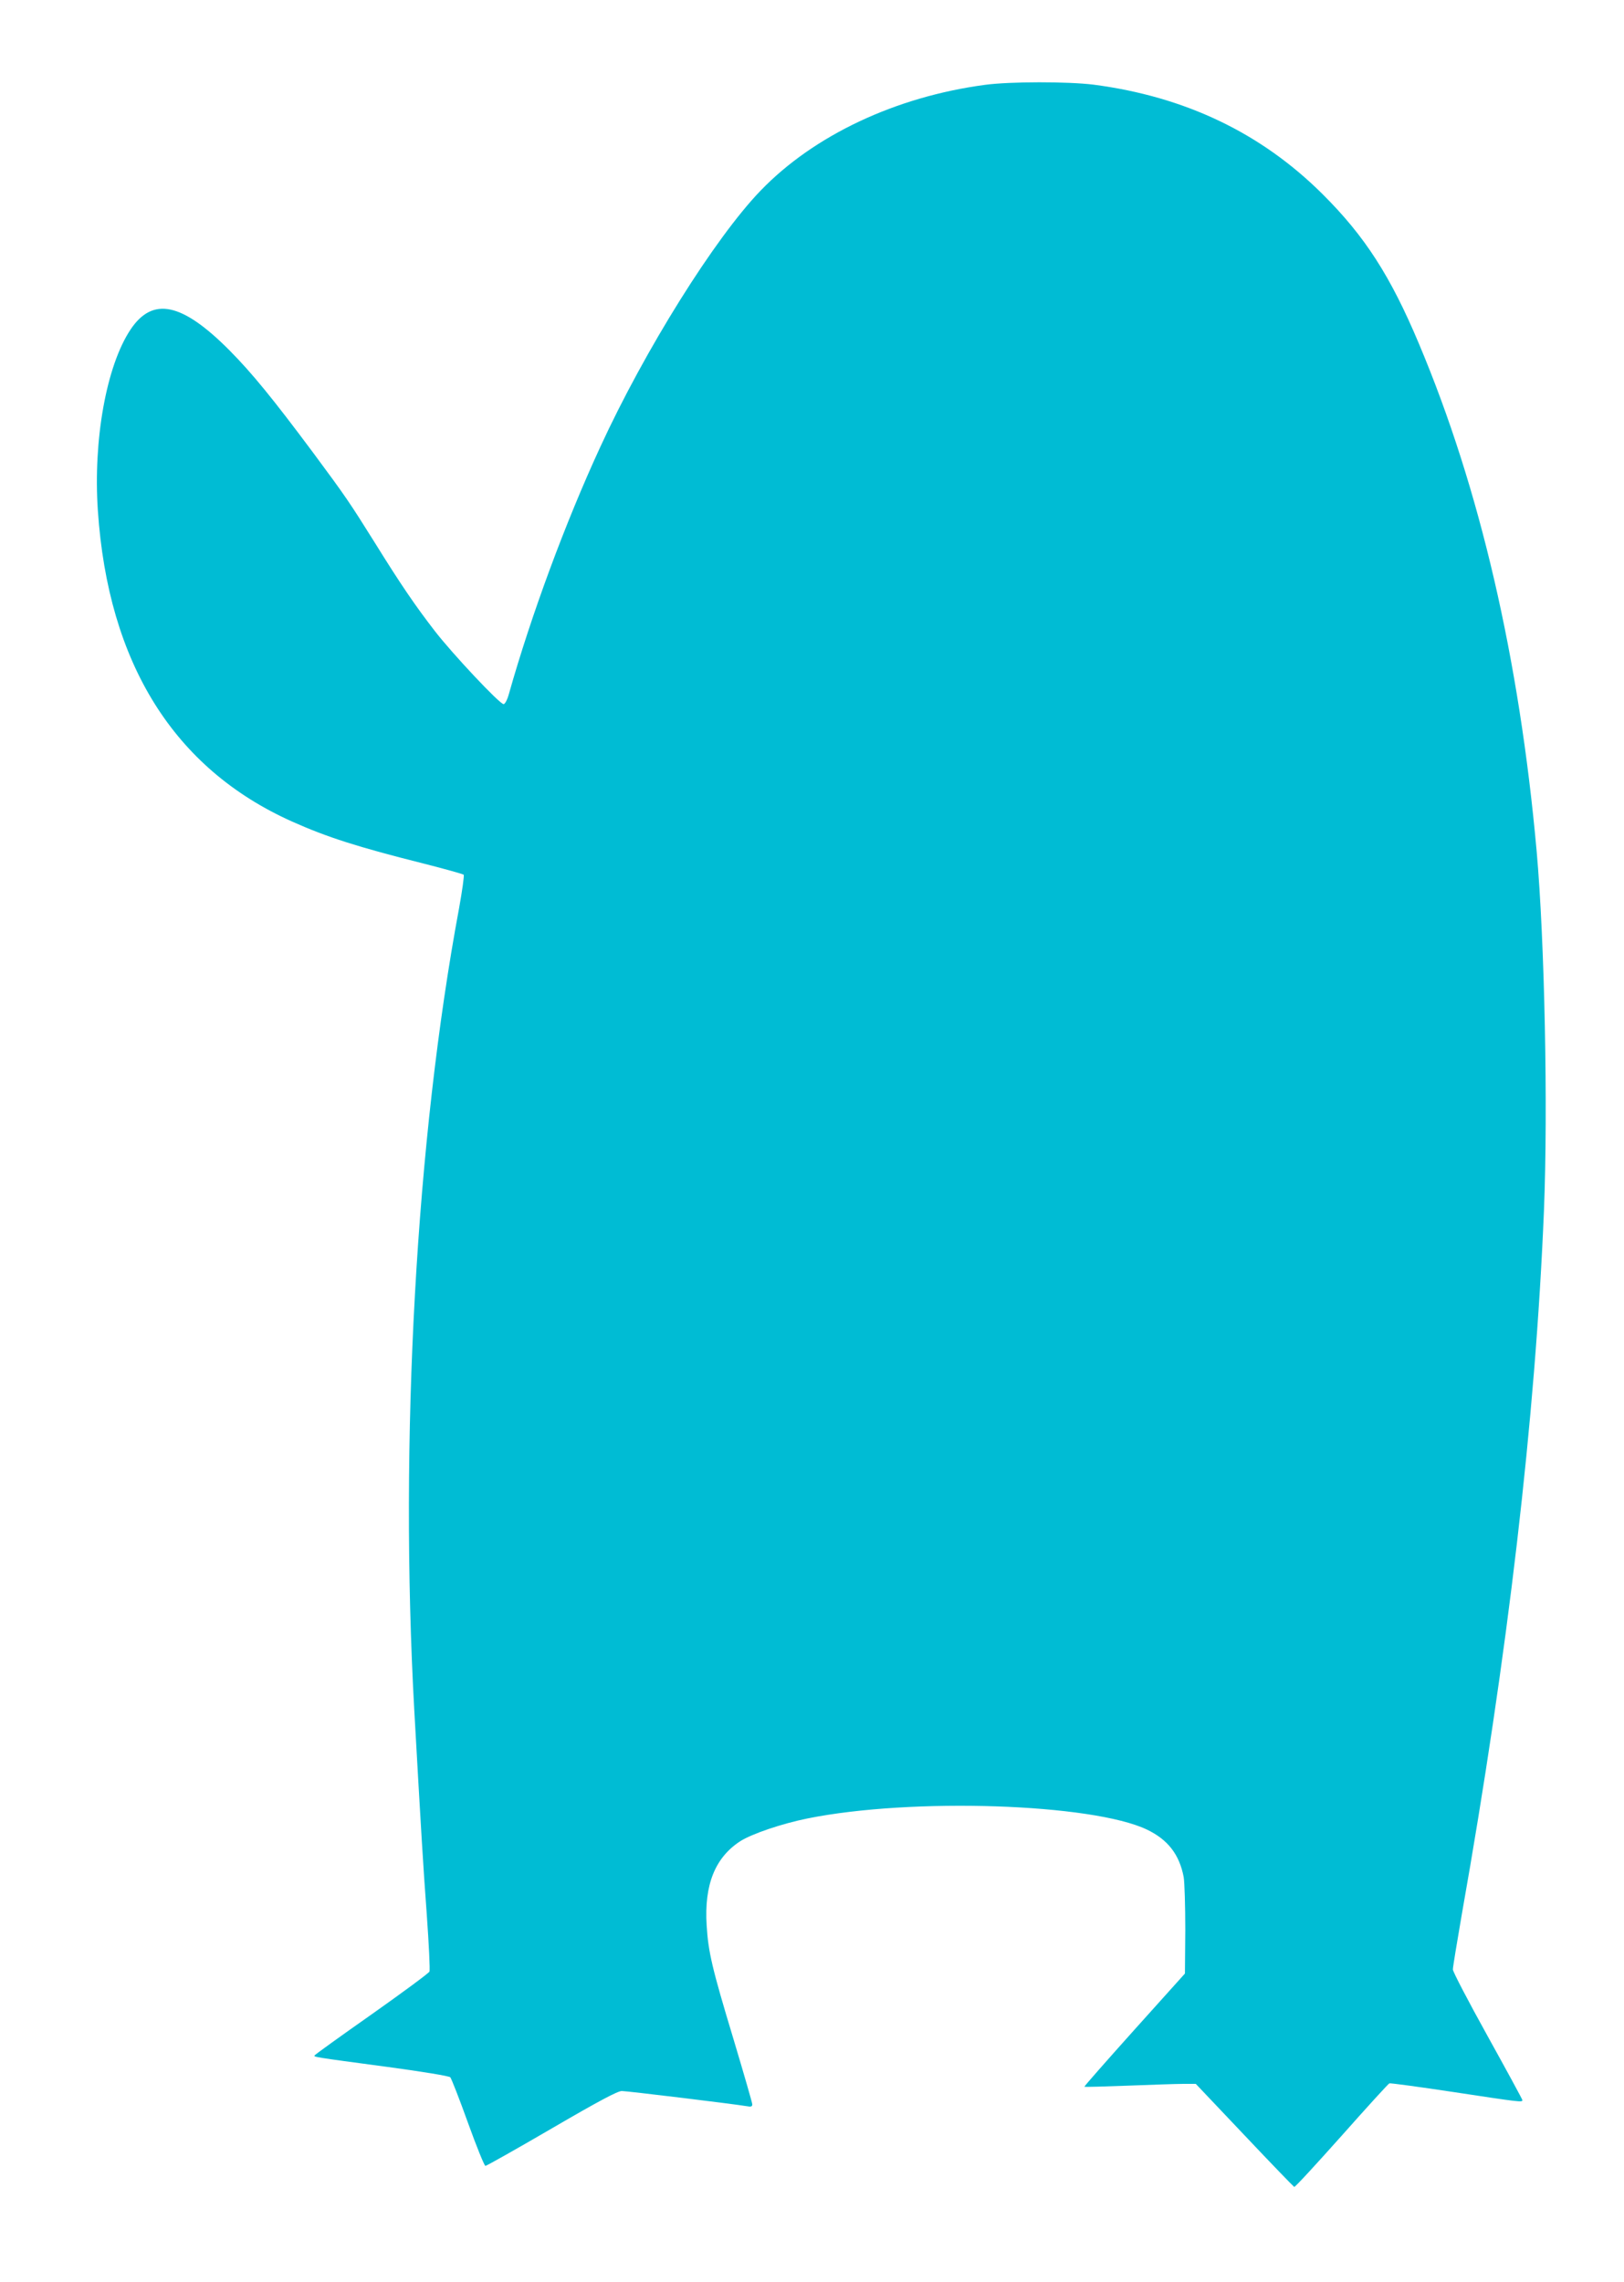 <?xml version="1.0" standalone="no"?>
<!DOCTYPE svg PUBLIC "-//W3C//DTD SVG 20010904//EN"
 "http://www.w3.org/TR/2001/REC-SVG-20010904/DTD/svg10.dtd">
<svg version="1.0" xmlns="http://www.w3.org/2000/svg"
 width="911pt" height="1280pt" viewBox="0 0 911 1280"
 preserveAspectRatio="xMidYMid meet">
<g transform="translate(0,1280) scale(0.1,-0.1)"
fill="#00bcd4" stroke="none">
<path d="M5525 12324 c-501 -67 -959 -283 -1258 -593 -257 -266 -650 -895
-900 -1439 -197 -427 -388 -945 -512 -1384 -9 -33 -22 -58 -30 -58 -22 0 -284
279 -385 409 -112 145 -193 264 -337 496 -144 230 -163 258 -346 505 -228 306
-345 449 -471 576 -266 267 -430 301 -554 115 -135 -203 -210 -618 -183 -1016
58 -856 426 -1446 1088 -1743 199 -89 368 -143 742 -237 118 -30 218 -58 222
-62 4 -4 -8 -89 -26 -189 -241 -1293 -335 -2983 -251 -4499 39 -690 49 -860
70 -1145 12 -168 19 -312 15 -320 -4 -9 -149 -116 -323 -239 -174 -122 -318
-226 -321 -231 -6 -9 -10 -9 410 -65 193 -26 345 -51 351 -58 6 -7 51 -121 99
-255 48 -133 92 -242 98 -242 6 0 173 94 372 210 264 154 370 210 393 210 29
0 622 -72 700 -85 25 -5 32 -2 32 10 0 9 -48 174 -106 368 -120 397 -141 487
-150 637 -14 227 47 379 188 471 66 42 234 99 378 128 584 118 1599 84 1905
-63 116 -56 181 -139 205 -266 5 -29 9 -163 9 -297 l-2 -244 -284 -316 c-156
-174 -282 -317 -280 -319 2 -2 111 1 243 6 131 5 271 10 310 10 l72 0 272
-287 c150 -159 276 -289 280 -291 5 -2 124 128 266 287 142 160 262 292 268
294 6 2 169 -20 361 -49 375 -57 385 -58 385 -45 0 4 -88 166 -195 359 -107
193 -195 361 -195 374 0 13 23 151 50 308 259 1463 413 2781 461 3950 23 571
4 1510 -41 2015 -97 1078 -318 2034 -660 2846 -160 381 -304 604 -540 839
-345 344 -772 548 -1285 615 -146 18 -468 18 -610 -1z"/>
</g>
</svg>
